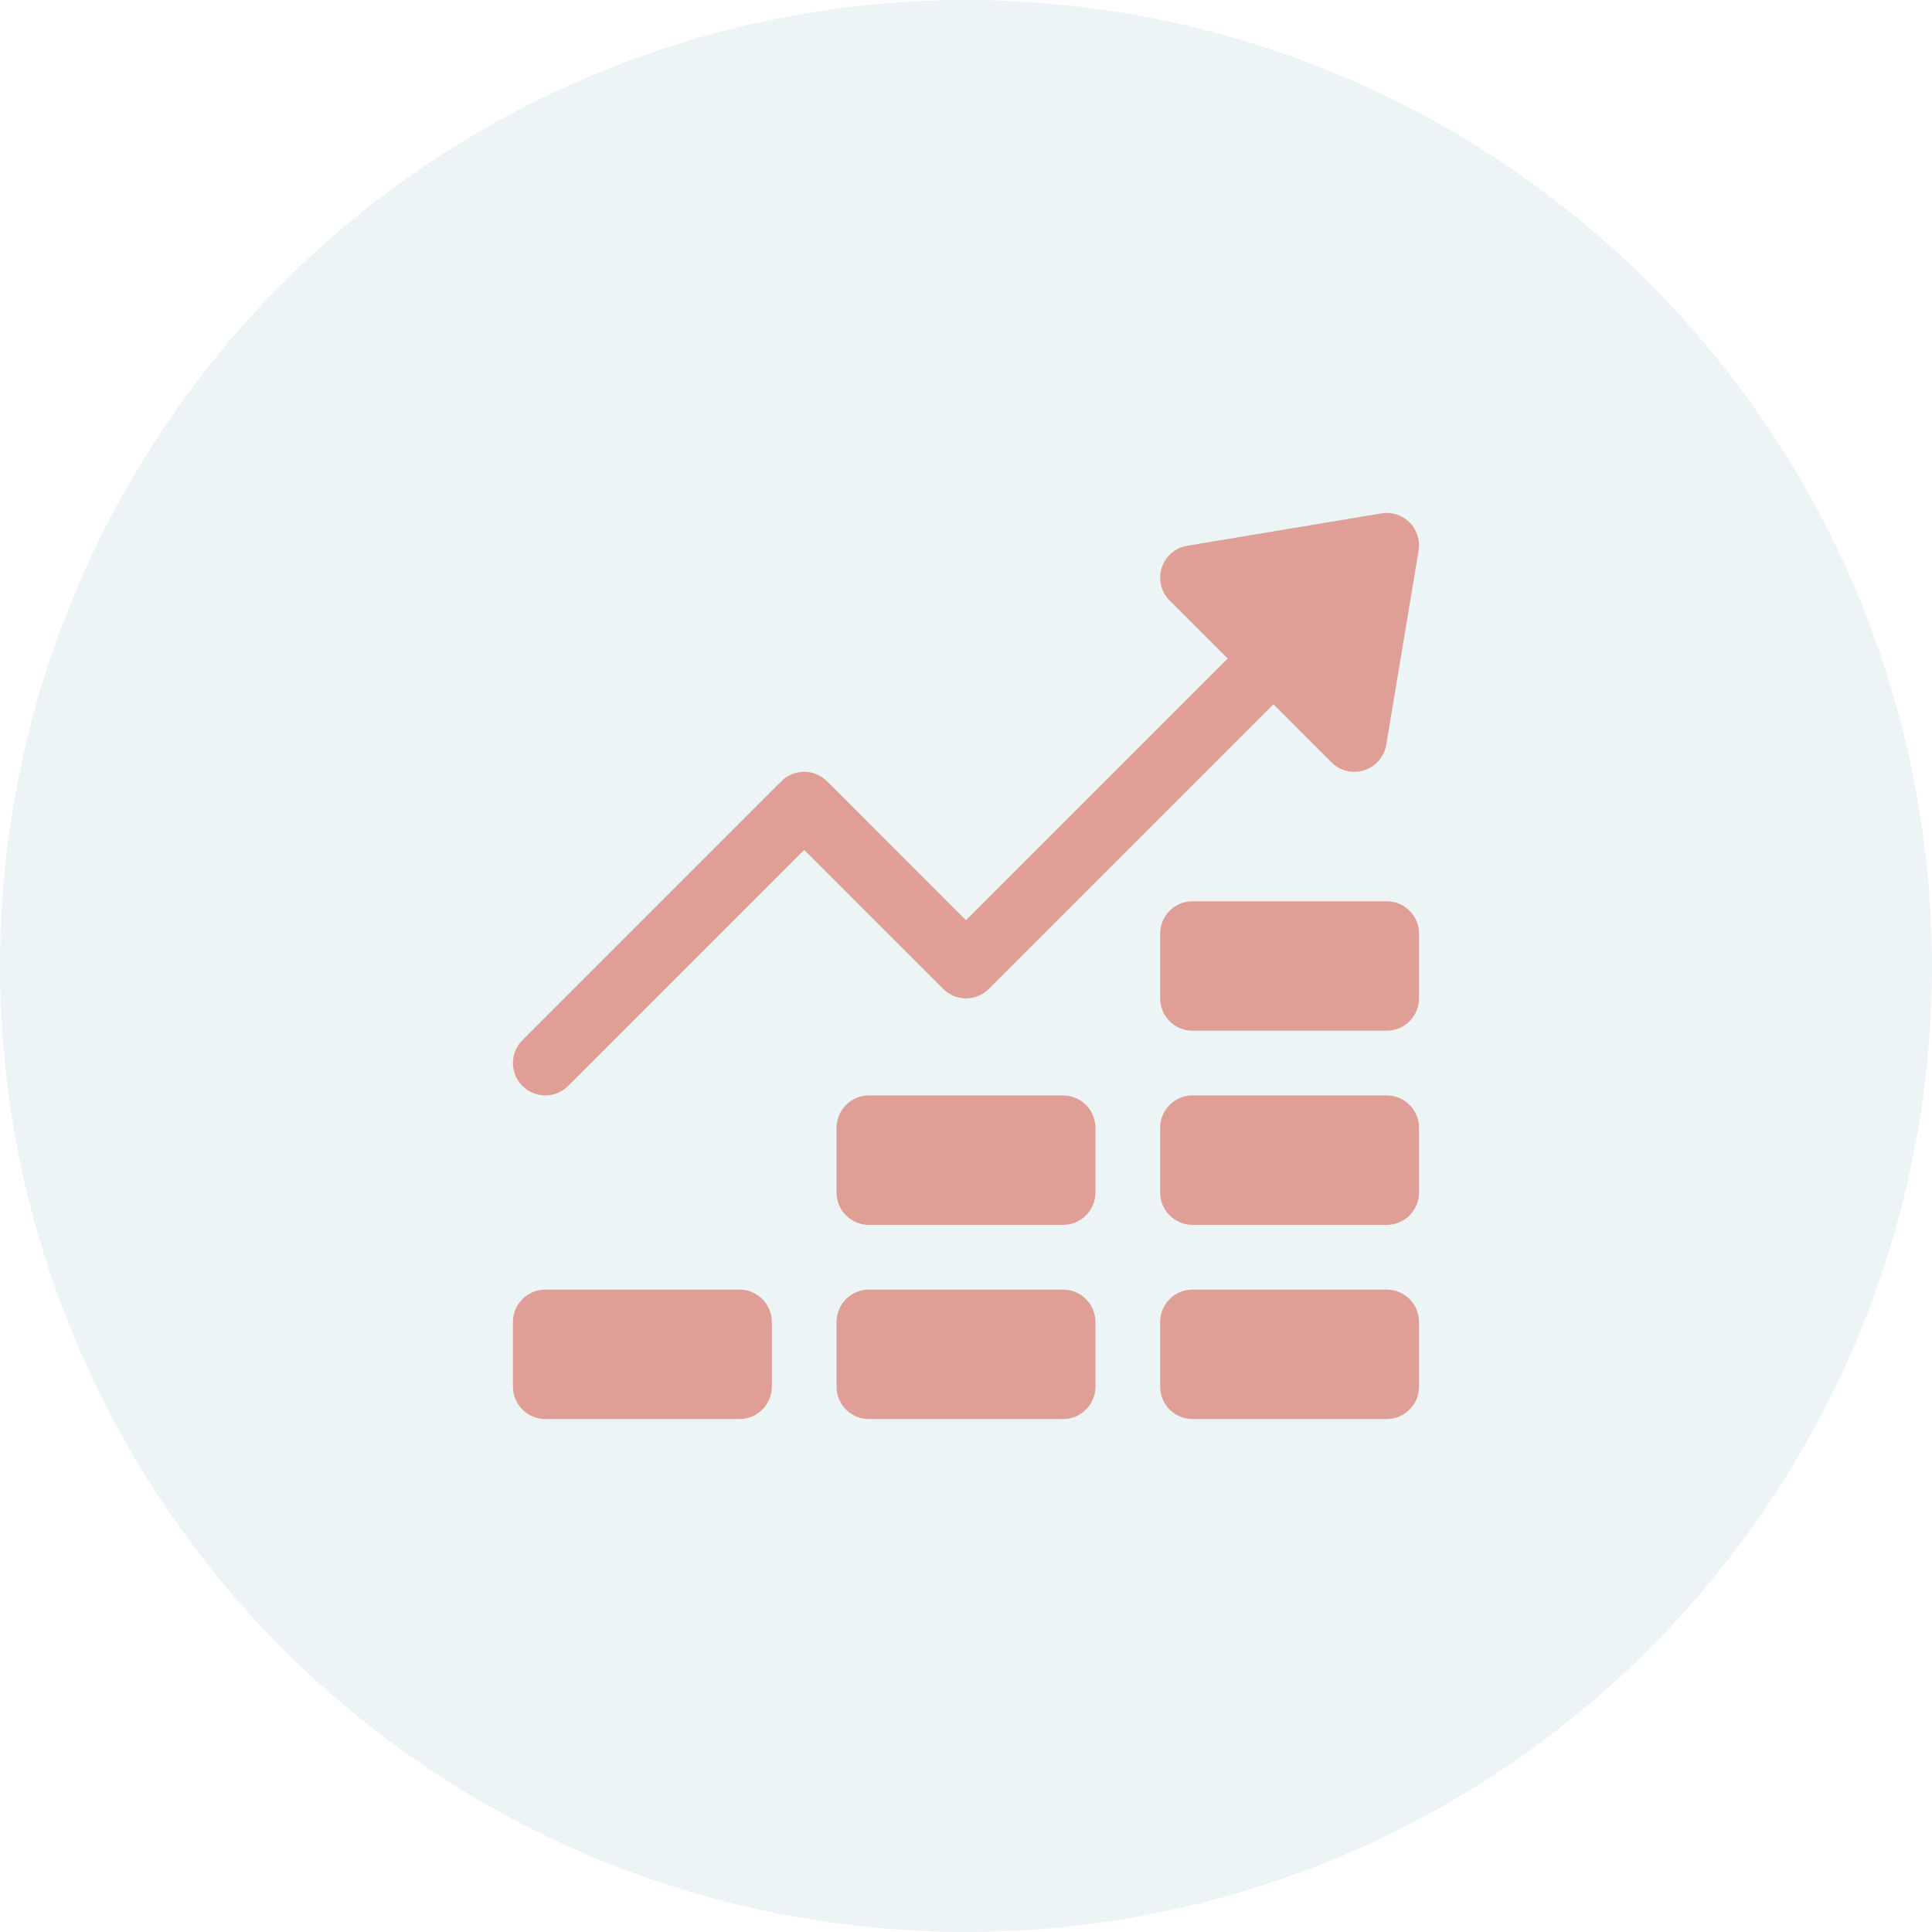 <svg width="125" height="125" viewBox="0 0 125 125" fill="none" xmlns="http://www.w3.org/2000/svg">
<circle cx="62.5" cy="62.5" r="62.5" fill="#A1CBD1" fill-opacity="0.2"/>
<path d="M61.019 63.979L52.031 54.991L36.761 70.261C35.942 71.079 34.619 71.079 33.8 70.261C32.982 69.442 32.982 68.119 33.8 67.3L50.55 50.55C51.369 49.731 52.692 49.731 53.511 50.55L62.499 59.539L79.43 42.608L75.675 38.854C75.121 38.3 74.924 37.483 75.162 36.736C75.401 35.988 76.038 35.437 76.812 35.31L89.375 33.216C90.037 33.099 90.719 33.323 91.199 33.8C91.678 34.28 91.894 34.958 91.783 35.626L89.689 48.188C89.559 48.961 89.011 49.597 88.263 49.838C87.505 50.081 86.689 49.872 86.142 49.325L82.39 45.569L63.98 63.979C63.161 64.798 61.838 64.798 61.019 63.979ZM75.062 89.718V85.53C75.062 84.375 76 83.437 77.156 83.437H89.718C90.874 83.437 91.812 84.375 91.812 85.53V89.718C91.812 90.874 90.874 91.812 89.718 91.812H77.156C76 91.812 75.062 90.874 75.062 89.718ZM75.062 77.155V72.968C75.062 71.812 76 70.874 77.156 70.874H89.718C90.874 70.874 91.812 71.812 91.812 72.968V77.155C91.812 78.311 90.874 79.249 89.718 79.249H77.156C76 79.249 75.062 78.311 75.062 77.155ZM54.124 89.718V85.53C54.124 84.375 55.062 83.437 56.218 83.437H68.781C69.936 83.437 70.874 84.375 70.874 85.53V89.718C70.874 90.874 69.936 91.812 68.781 91.812H56.218C55.062 91.812 54.124 90.874 54.124 89.718ZM33.187 89.718V85.53C33.187 84.375 34.125 83.437 35.281 83.437H47.843C48.999 83.437 49.937 84.375 49.937 85.53V89.718C49.937 90.874 48.999 91.812 47.843 91.812H35.281C34.125 91.812 33.187 90.874 33.187 89.718ZM54.124 77.155V72.968C54.124 71.812 55.062 70.874 56.218 70.874H68.781C69.936 70.874 70.874 71.812 70.874 72.968V77.155C70.874 78.311 69.936 79.249 68.781 79.249H56.218C55.062 79.249 54.124 78.311 54.124 77.155ZM75.062 64.593V60.405C75.062 59.25 76 58.312 77.156 58.312H89.718C90.874 58.312 91.812 59.25 91.812 60.405V64.593C91.812 65.749 90.874 66.687 89.718 66.687H77.156C76 66.687 75.062 65.749 75.062 64.593Z" fill="#DF9F96"/>
</svg>

